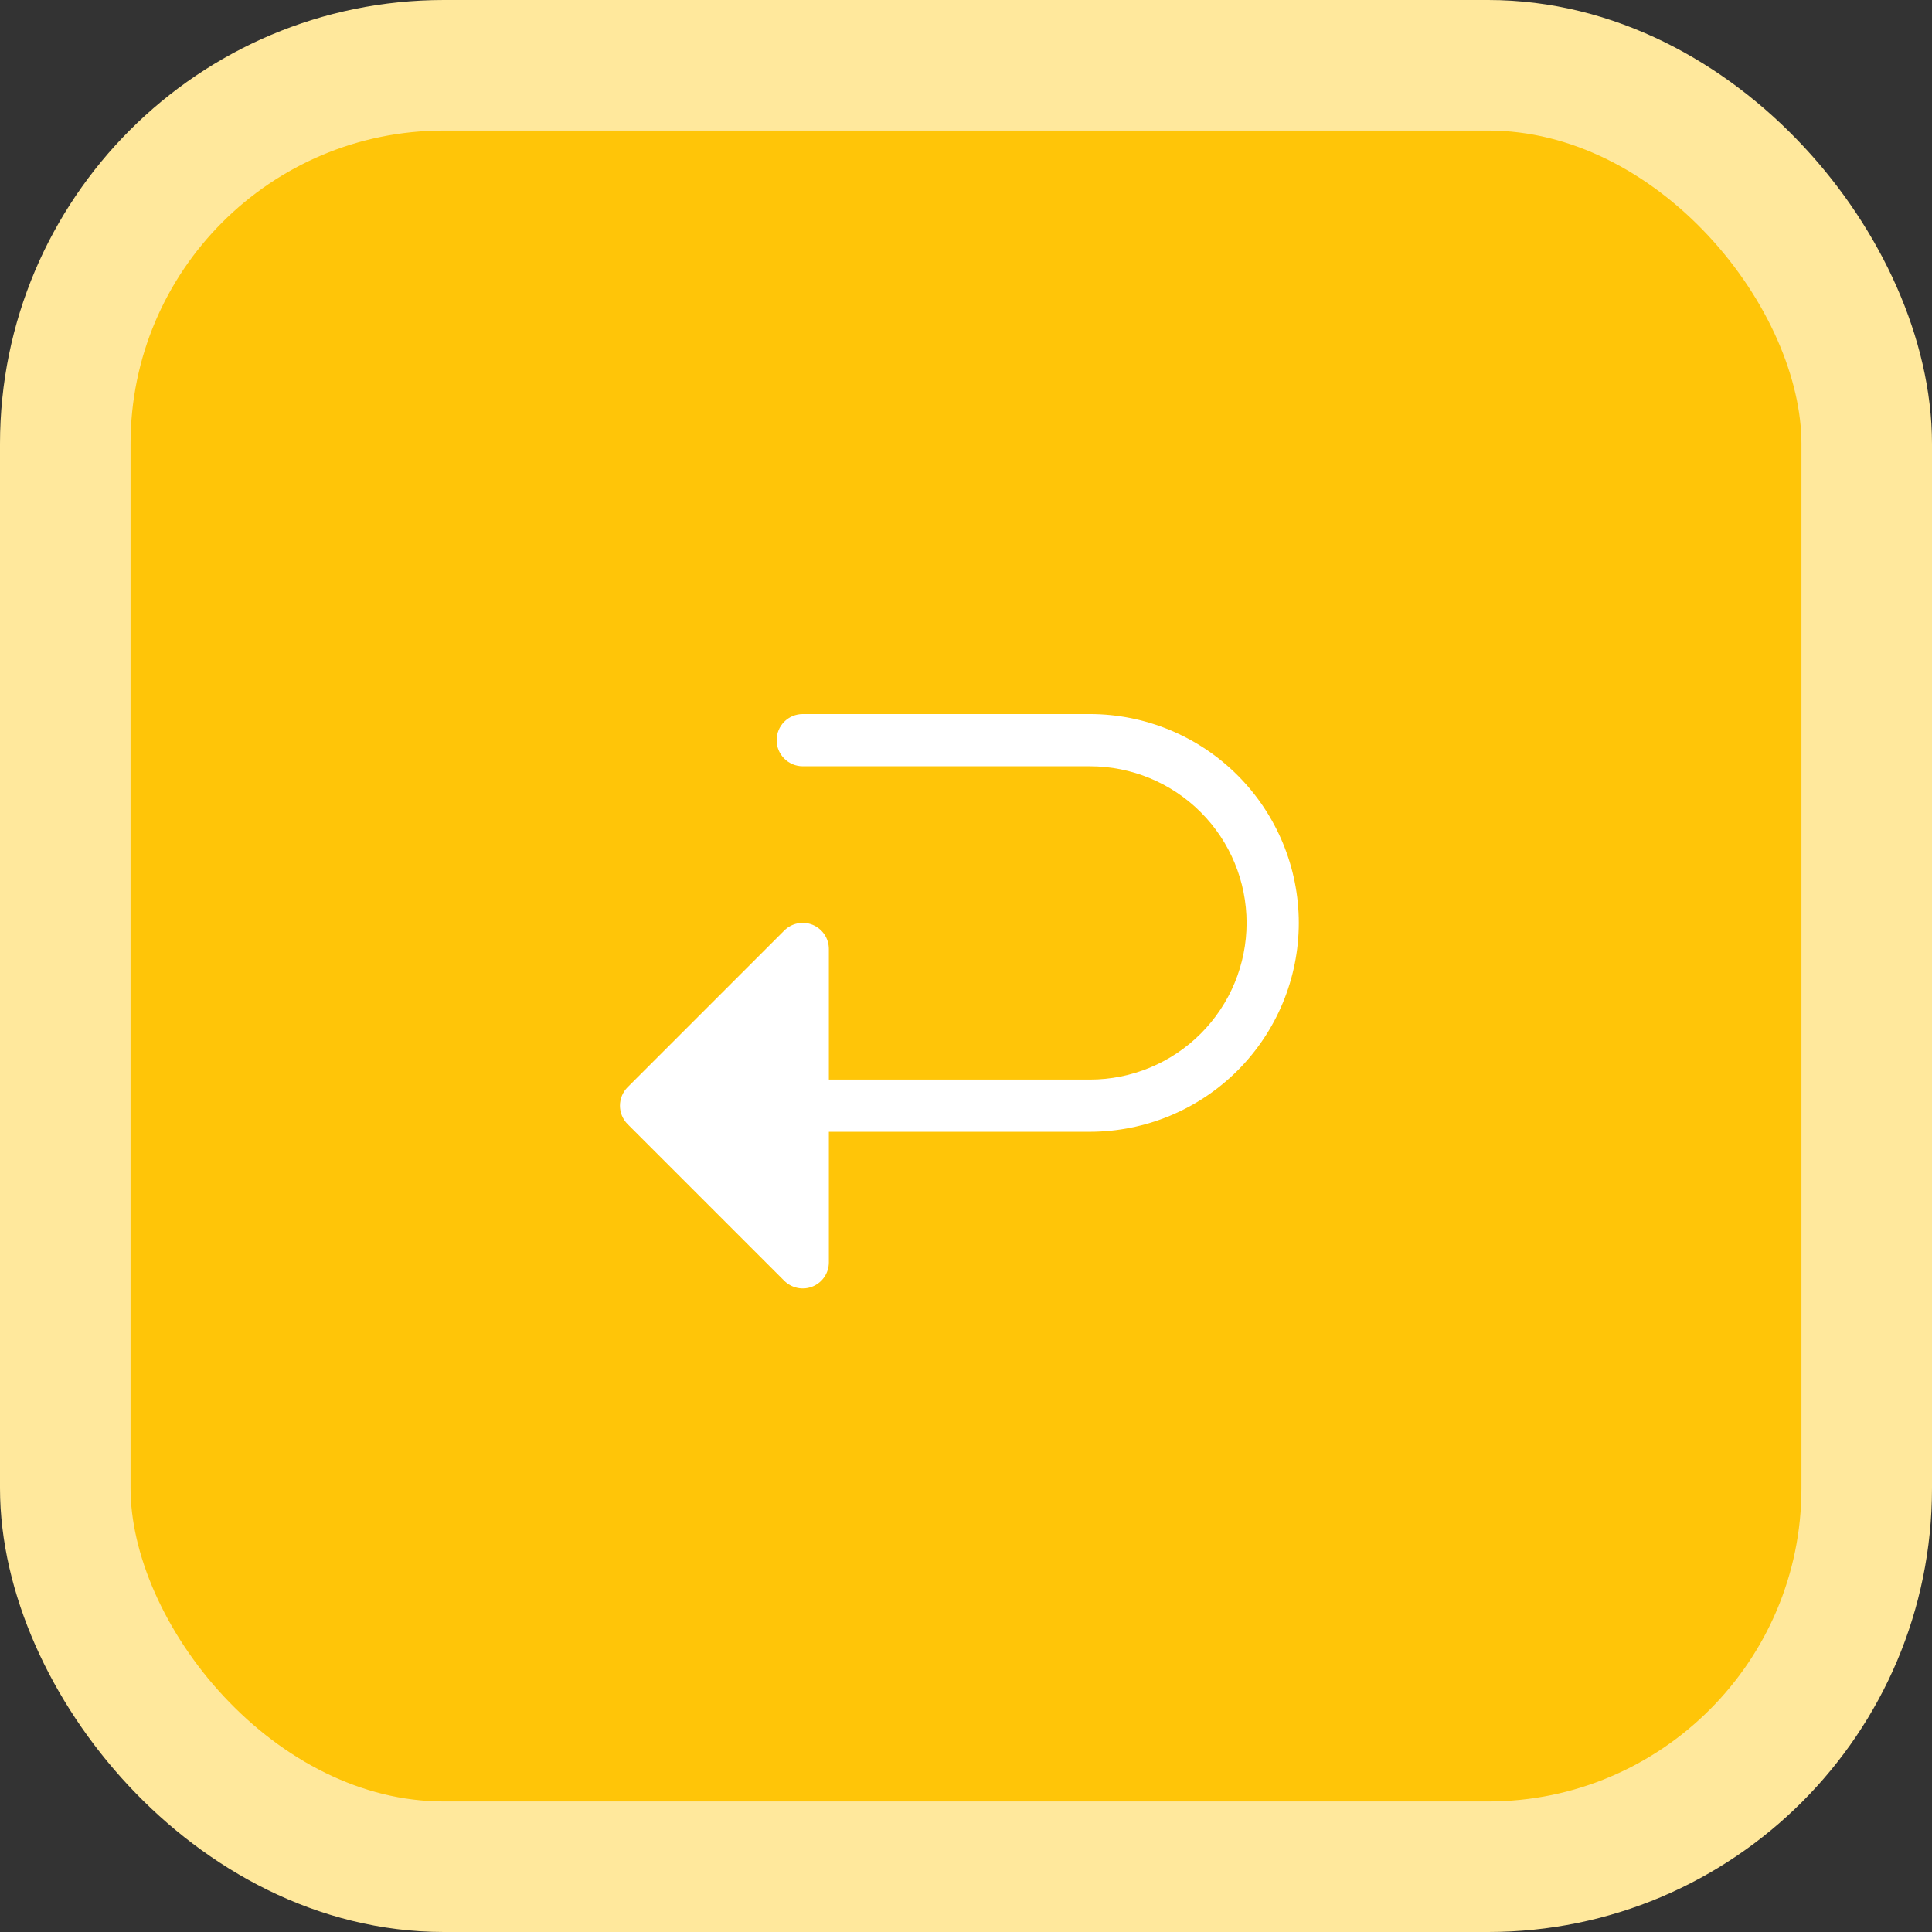 <svg width="74" height="74" viewBox="0 0 74 74" fill="none" xmlns="http://www.w3.org/2000/svg">
<rect x="0" y="0" width="74" height="74" fill="#333333" stroke="none"/>
<rect x="2.5" y="2.5" width="69" height="69" rx="14.5" fill="#FFC508" stroke="#FFE89C" stroke-width="5"/>
<g clip-path="url(#clip0_306_1016)">
<path d="M49.747 35.35C49.745 37.471 48.901 39.504 47.401 41.004C45.901 42.504 43.868 43.347 41.747 43.35H31.747V48.35C31.747 48.547 31.689 48.741 31.579 48.906C31.469 49.07 31.312 49.199 31.13 49.274C30.947 49.35 30.746 49.37 30.552 49.331C30.358 49.292 30.179 49.197 30.039 49.057L24.039 43.057C23.946 42.964 23.873 42.854 23.822 42.733C23.772 42.611 23.746 42.481 23.746 42.35C23.746 42.218 23.772 42.088 23.822 41.967C23.873 41.845 23.946 41.735 24.039 41.642L30.039 35.642C30.179 35.502 30.358 35.407 30.552 35.368C30.746 35.329 30.947 35.349 31.13 35.425C31.312 35.501 31.469 35.629 31.579 35.794C31.689 35.958 31.747 36.152 31.747 36.35V41.35H41.747C43.338 41.35 44.864 40.718 45.989 39.592C47.115 38.467 47.747 36.941 47.747 35.35C47.747 33.758 47.115 32.232 45.989 31.107C44.864 29.982 43.338 29.35 41.747 29.35H30.747C30.482 29.35 30.227 29.244 30.04 29.057C29.852 28.869 29.747 28.615 29.747 28.35C29.747 28.084 29.852 27.83 30.04 27.642C30.227 27.455 30.482 27.35 30.747 27.35H41.747C43.868 27.352 45.901 28.195 47.401 29.695C48.901 31.195 49.745 33.229 49.747 35.35Z" fill="white"/>
</g>
<defs>
<clipPath id="clip0_306_1016">
<rect width="32" height="32" fill="white" transform="translate(20.746 21.35)"/>
</clipPath>
</defs>
</svg>
